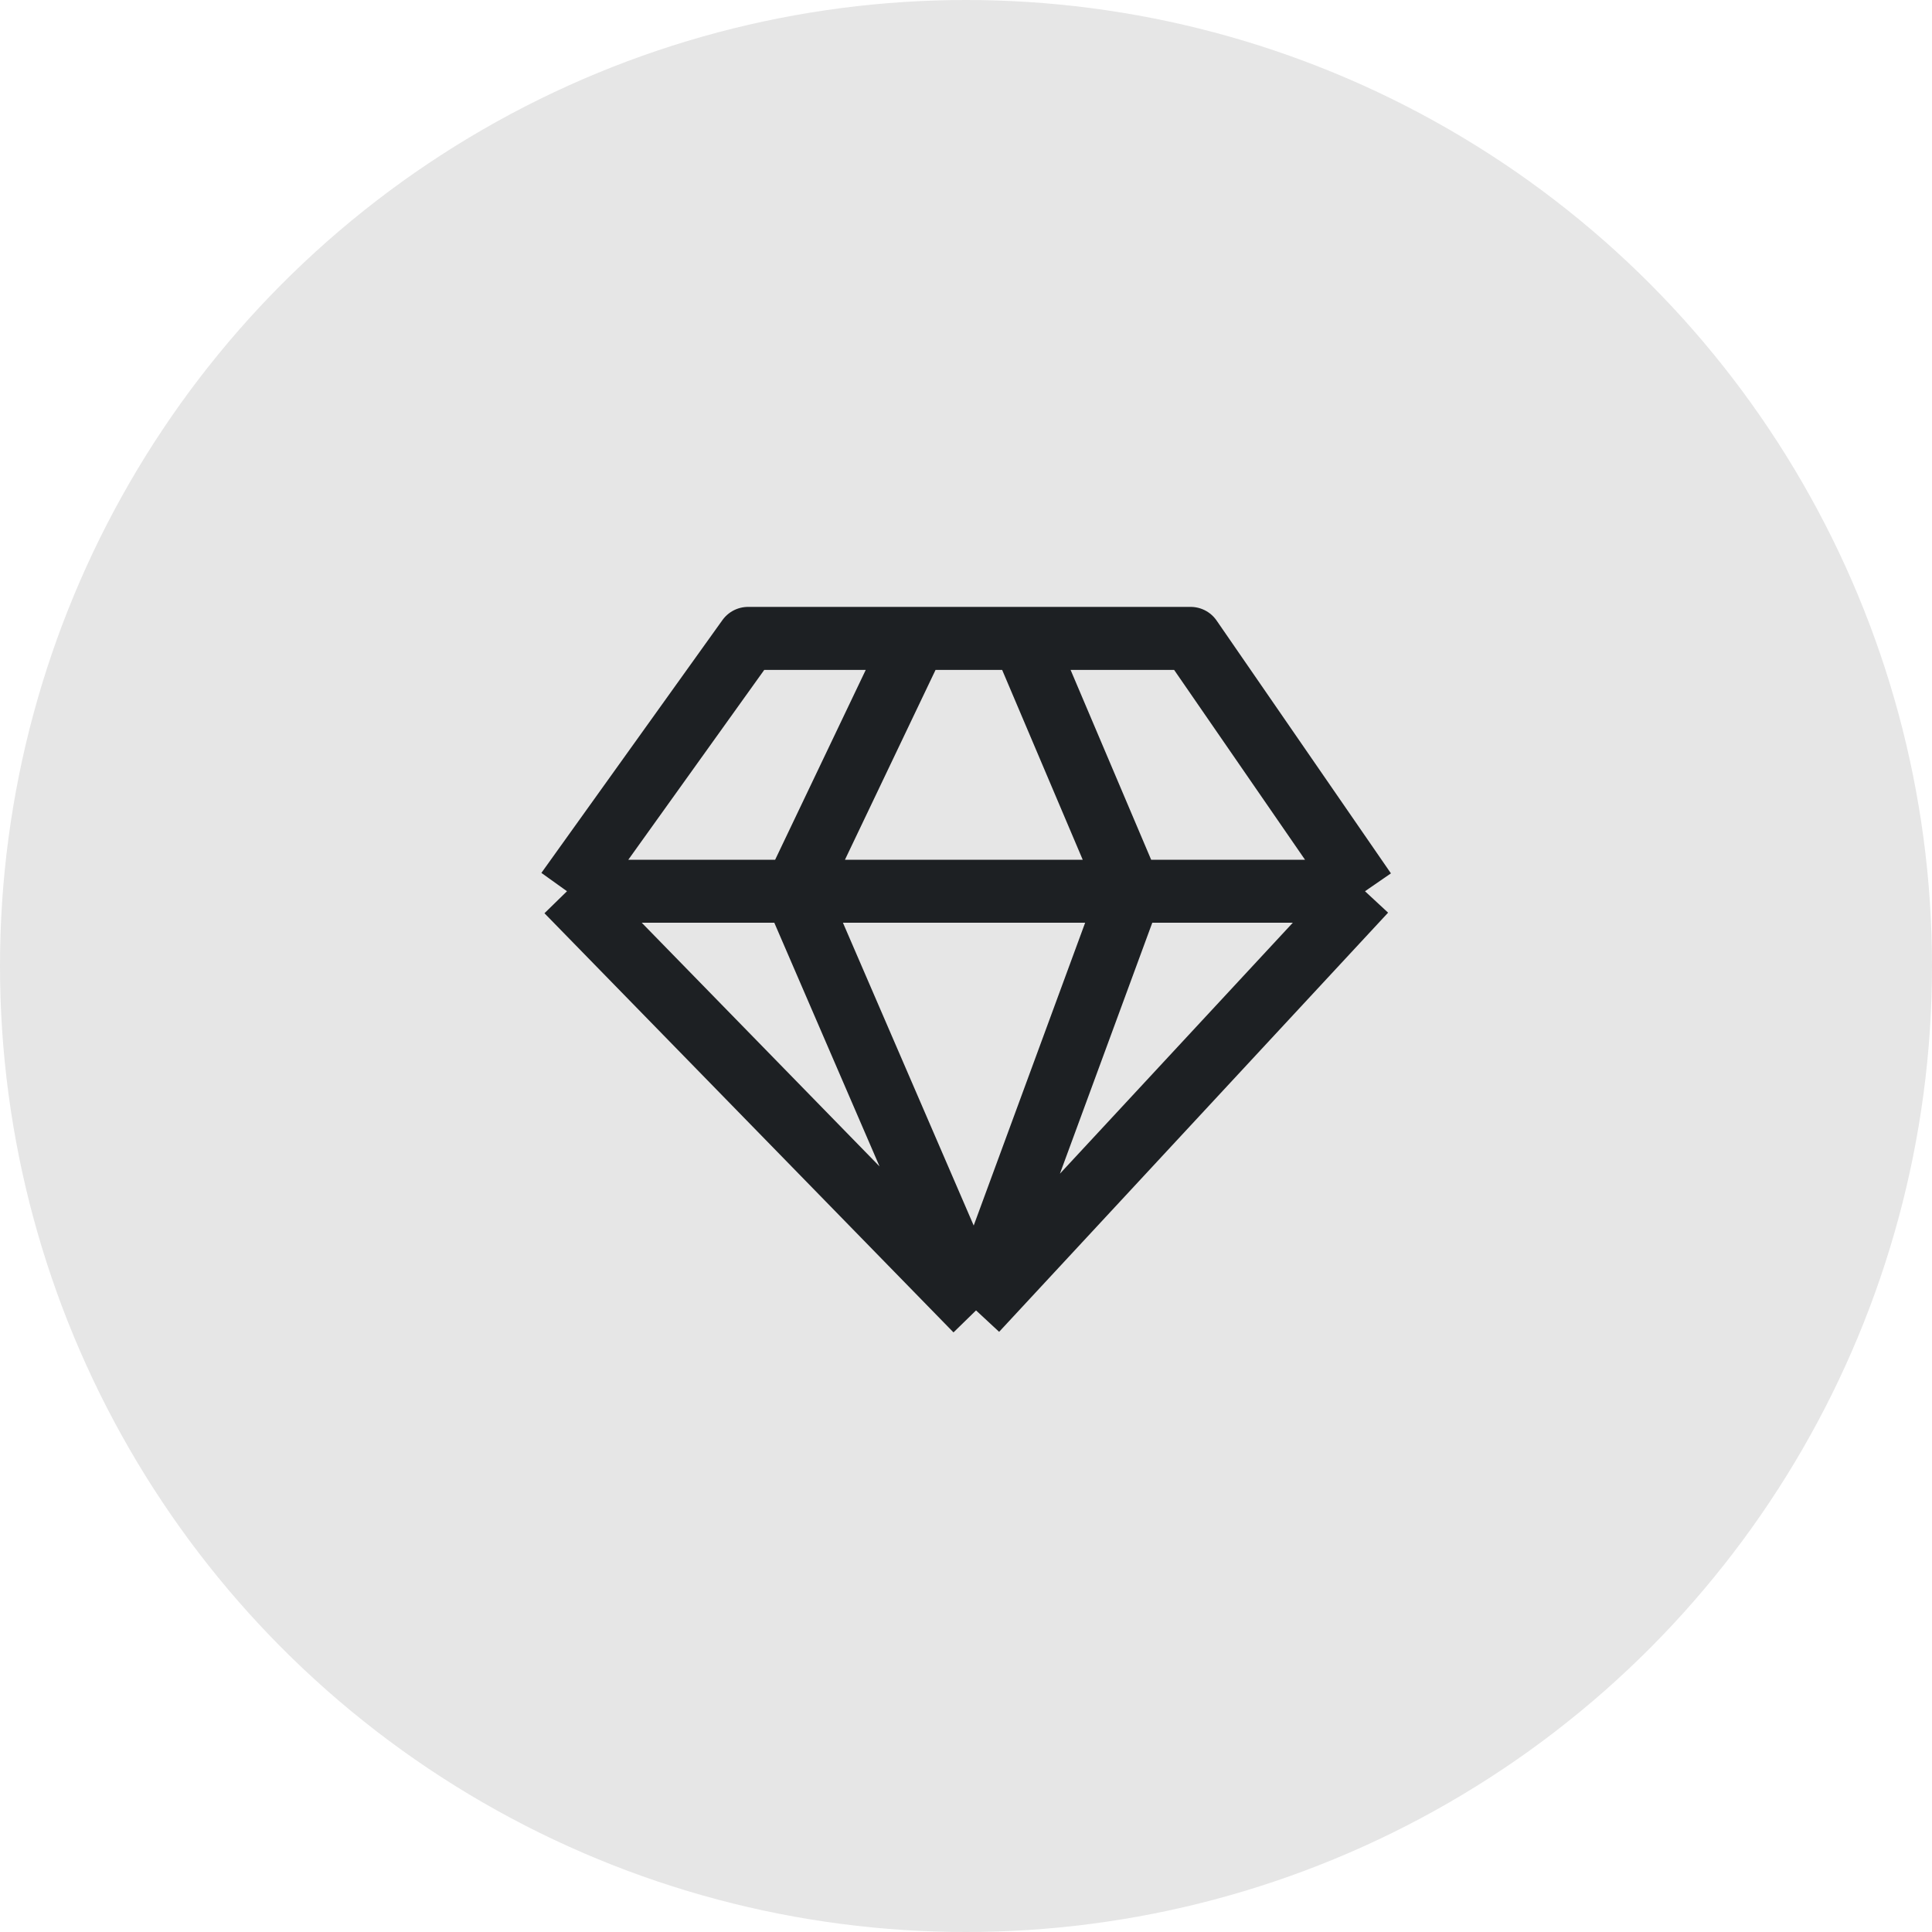 <svg width="46" height="46" viewBox="0 0 46 46" fill="none" xmlns="http://www.w3.org/2000/svg">
<circle cx="23" cy="23" r="23" fill="#E6E6E6"/>
<path d="M32.5 21.22L28.349 15.2H24.357M32.5 21.22L23.239 31.2M32.5 21.22H13.5M23.239 31.2L13.5 21.22M23.239 31.2L18.929 21.22L21.802 15.2M23.239 31.2L26.912 21.22L24.357 15.2M13.5 21.22L17.811 15.2H21.802M21.802 15.2H24.357" stroke="#1D2023" stroke-width="1.5" stroke-linejoin="round"/>
</svg>
